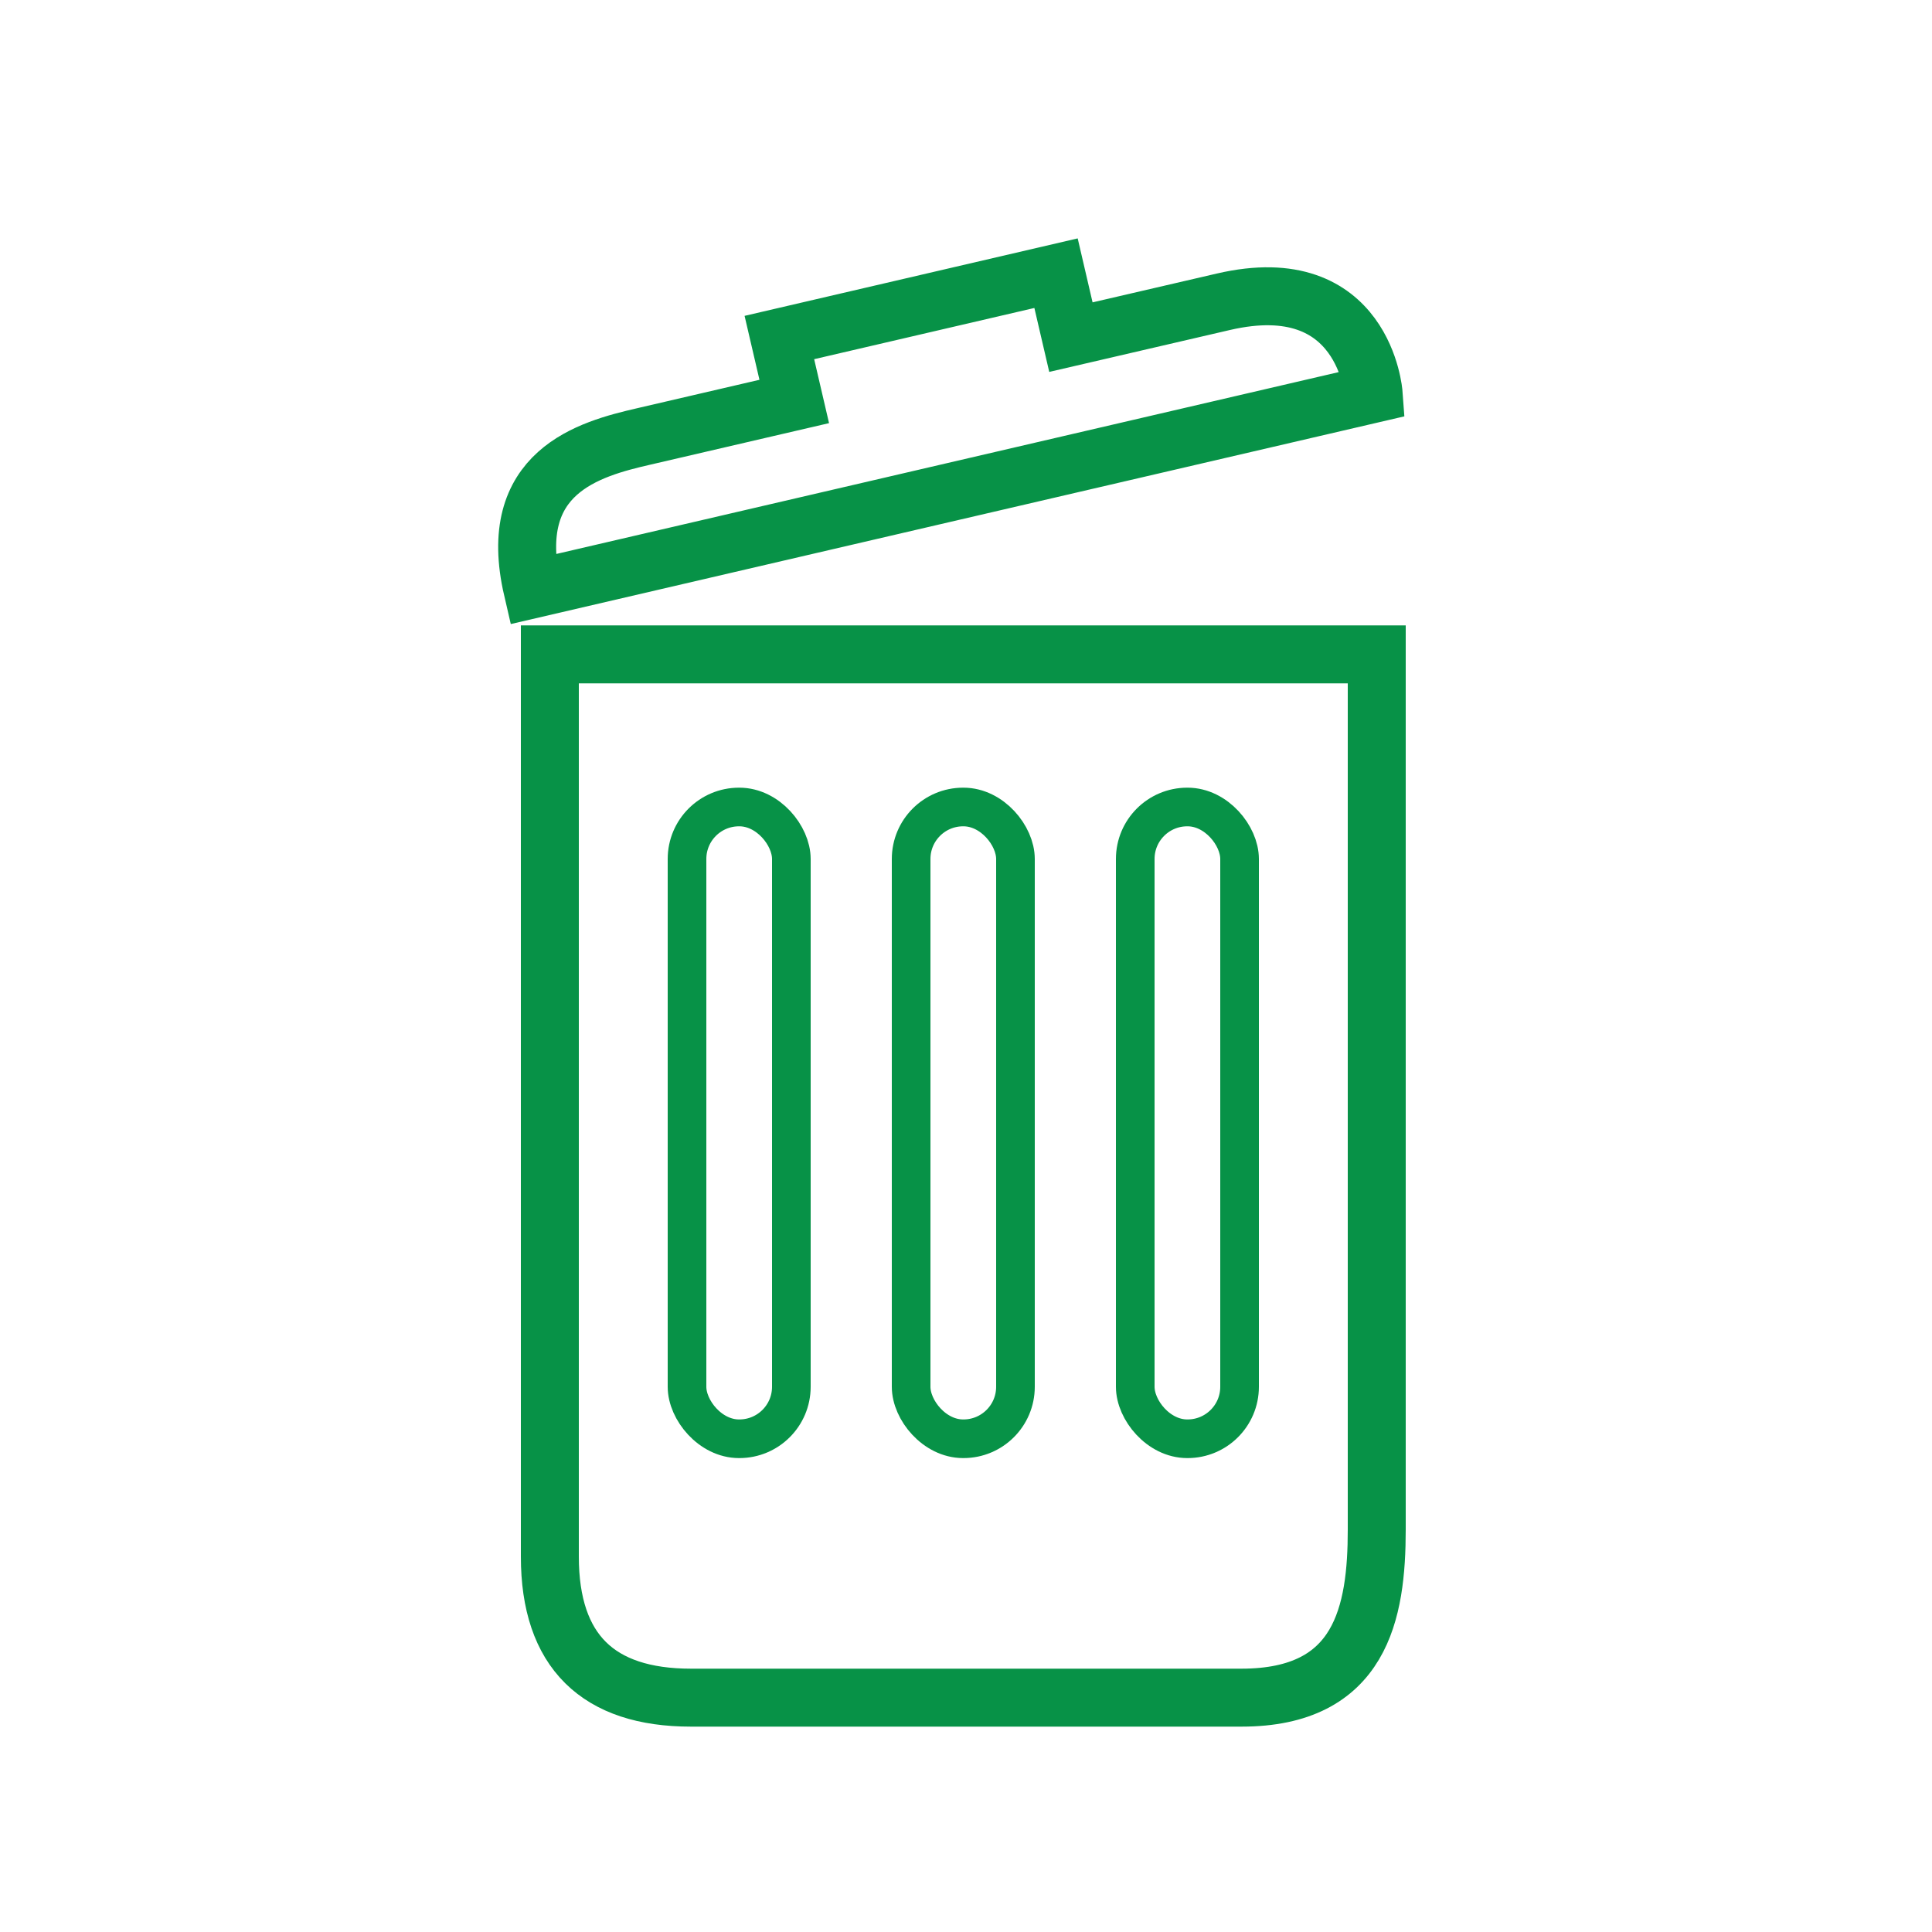<svg id="Layer_1" data-name="Layer 1" xmlns="http://www.w3.org/2000/svg" width="100" height="100" viewBox="0 0 100 100"><defs><style>.cls-1,.cls-2{fill:none;stroke:#079247;stroke-miterlimit:10;}.cls-1{stroke-width:3px;}.cls-2{stroke-width:2px;}</style></defs><title>insee-industrial-cleaning-icon</title><path class="cls-1" d="M64.26,87.87H35.76c-4.8,0-7.3-2.4-7.3-7.3V33.87h42.8v45.3C71.26,83.47,70.46,87.87,64.26,87.87Z"/><rect class="cls-2" x="35.56" y="41.77" width="5.4" height="32.7" rx="2.69"/><rect class="cls-2" x="47.16" y="41.77" width="5.4" height="32.7" rx="2.69"/><rect class="cls-2" x="58.76" y="41.77" width="5.4" height="32.7" rx="2.69"/><path class="cls-1" d="M71.1,20.38s-.47-6.46-7.78-4.76l-7.89,1.83-.77-3.31L40.34,17.47l.77,3.31-7.79,1.81c-2.83.65-7.17,1.83-5.76,7.91Z"/></svg>